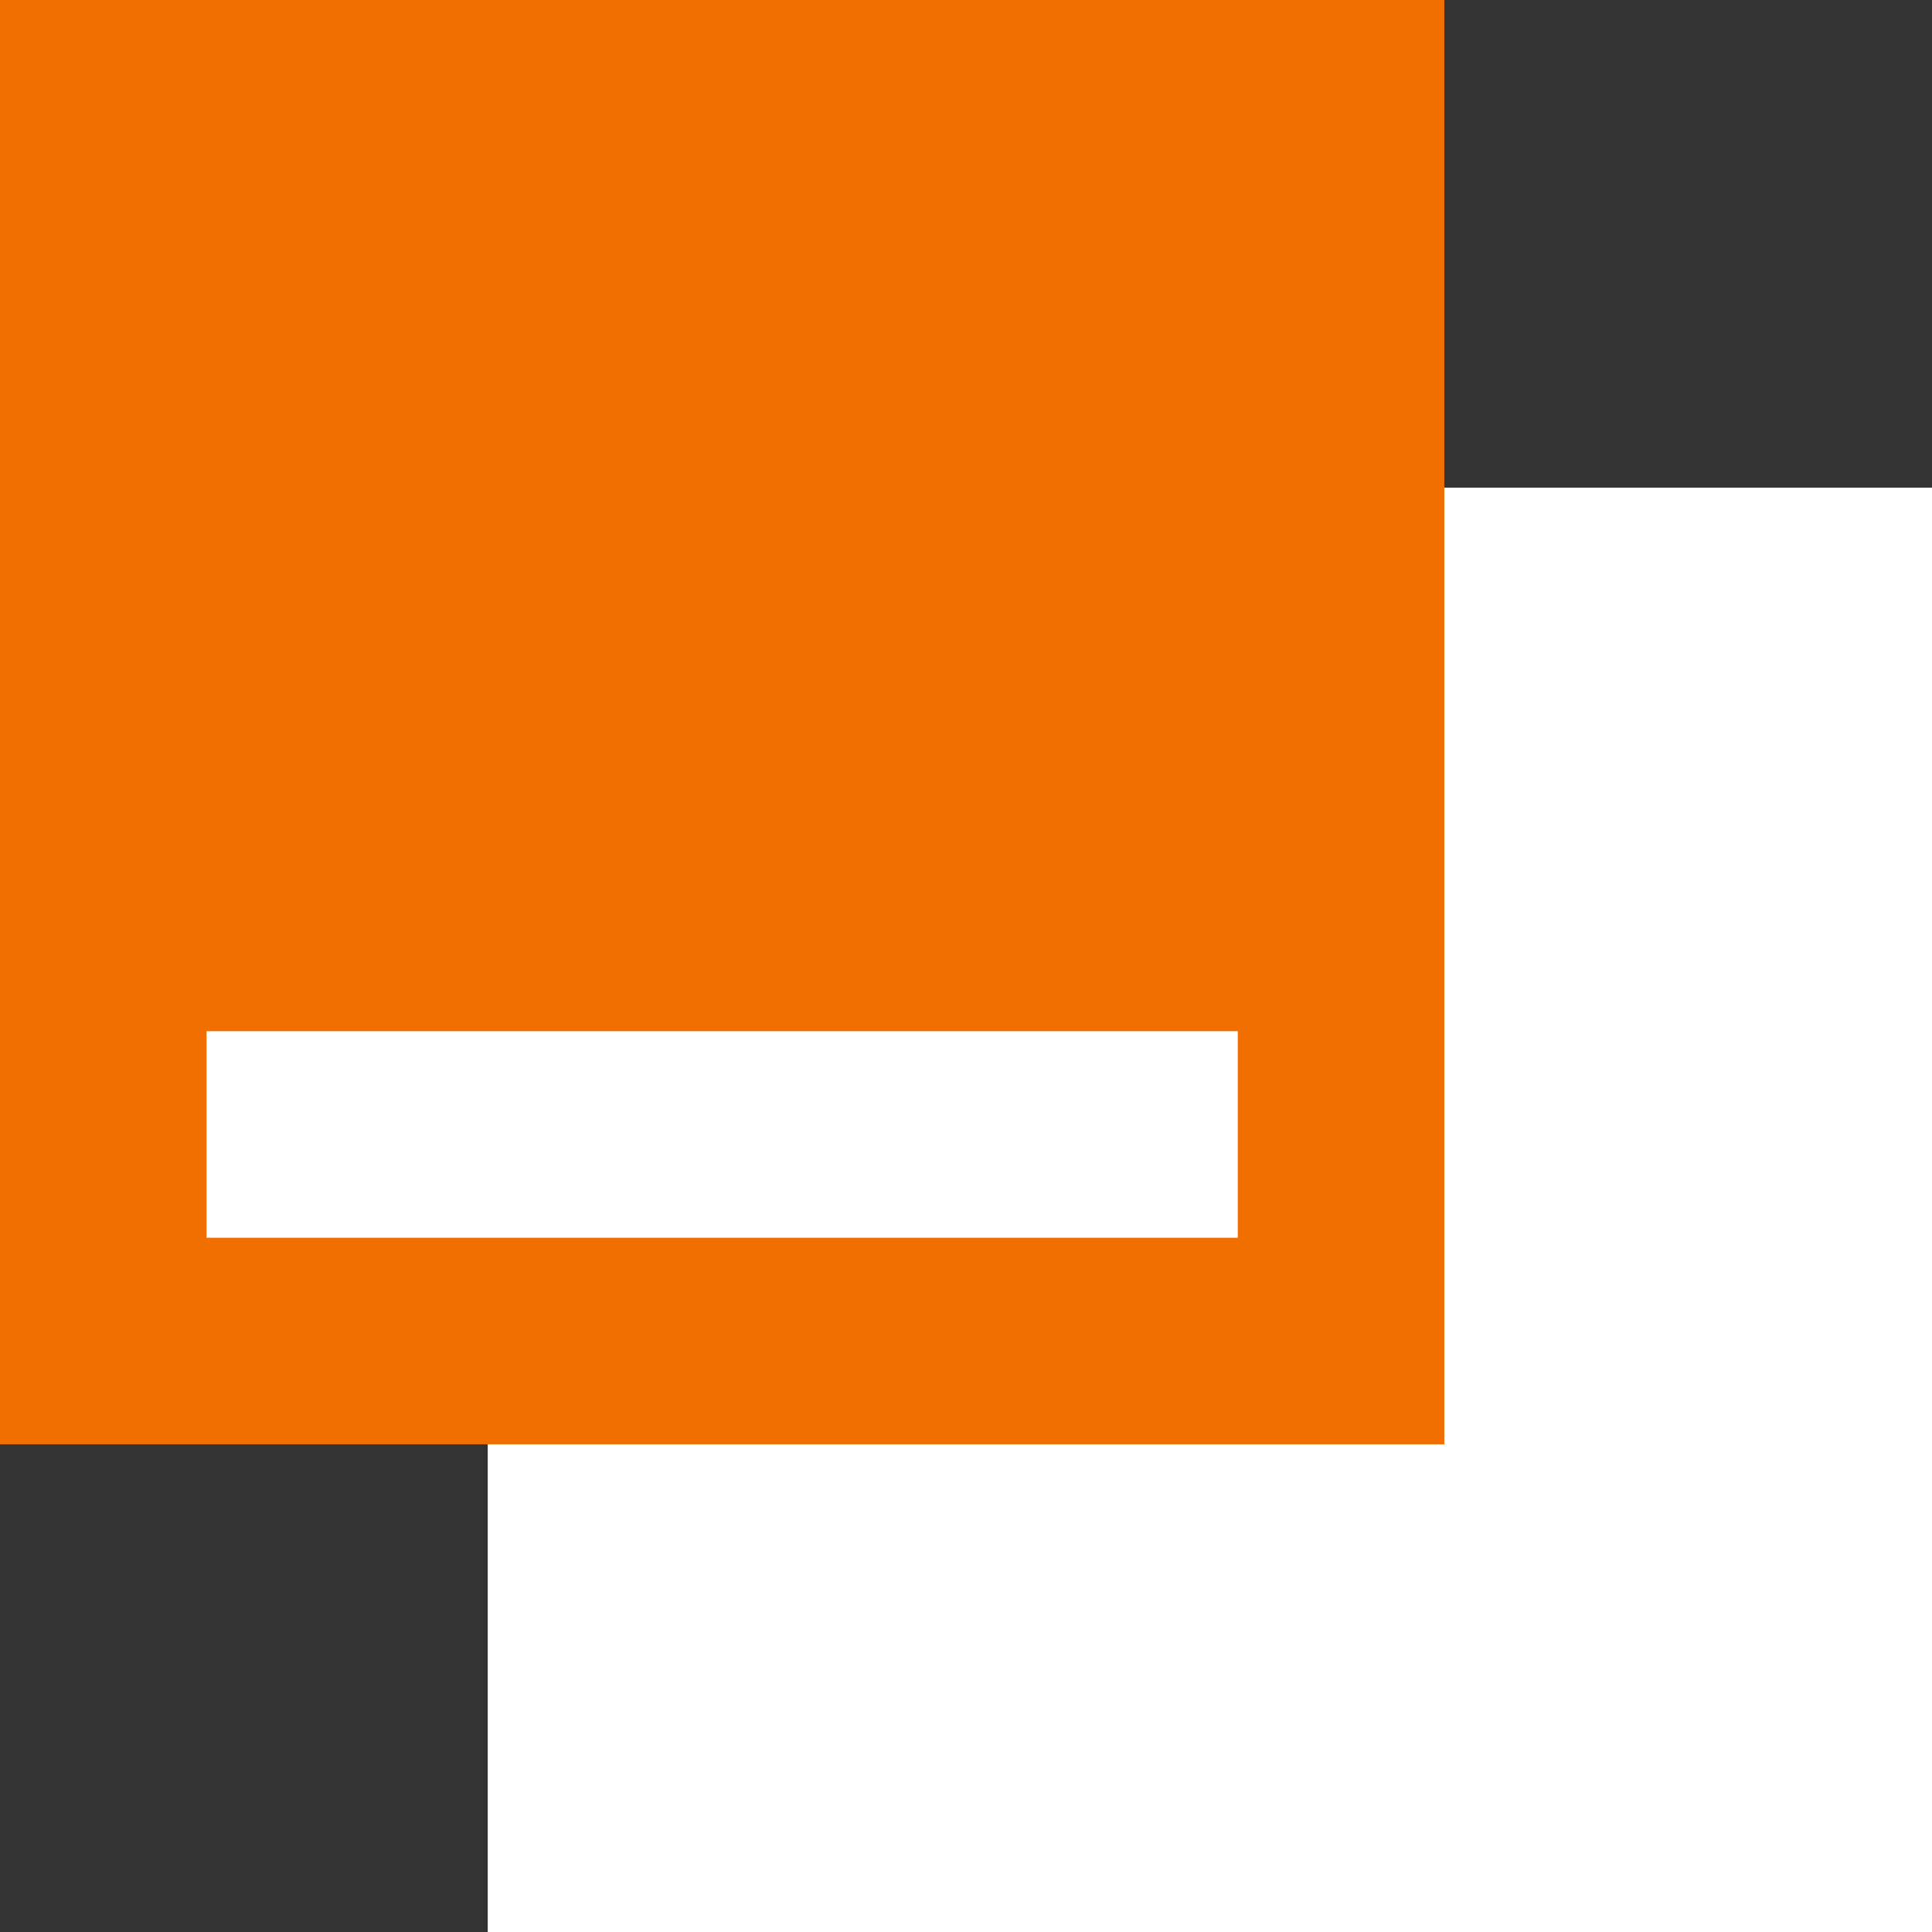 <svg width="40" height="40" viewBox="0 0 40 40" fill="none" xmlns="http://www.w3.org/2000/svg">
<rect x="0" y="0" width="40" height="40" fill="#333333" stroke="none"/>
<path d="M40.001 10.097H10.098V40H40.001V10.097Z" fill="white"/>
<path d="M29.903 0H0V29.903H29.903V0Z" fill="#F16E00"/>
<path d="M25.627 21.35H4.276V25.626H25.627V21.35Z" fill="white"/>
</svg>
